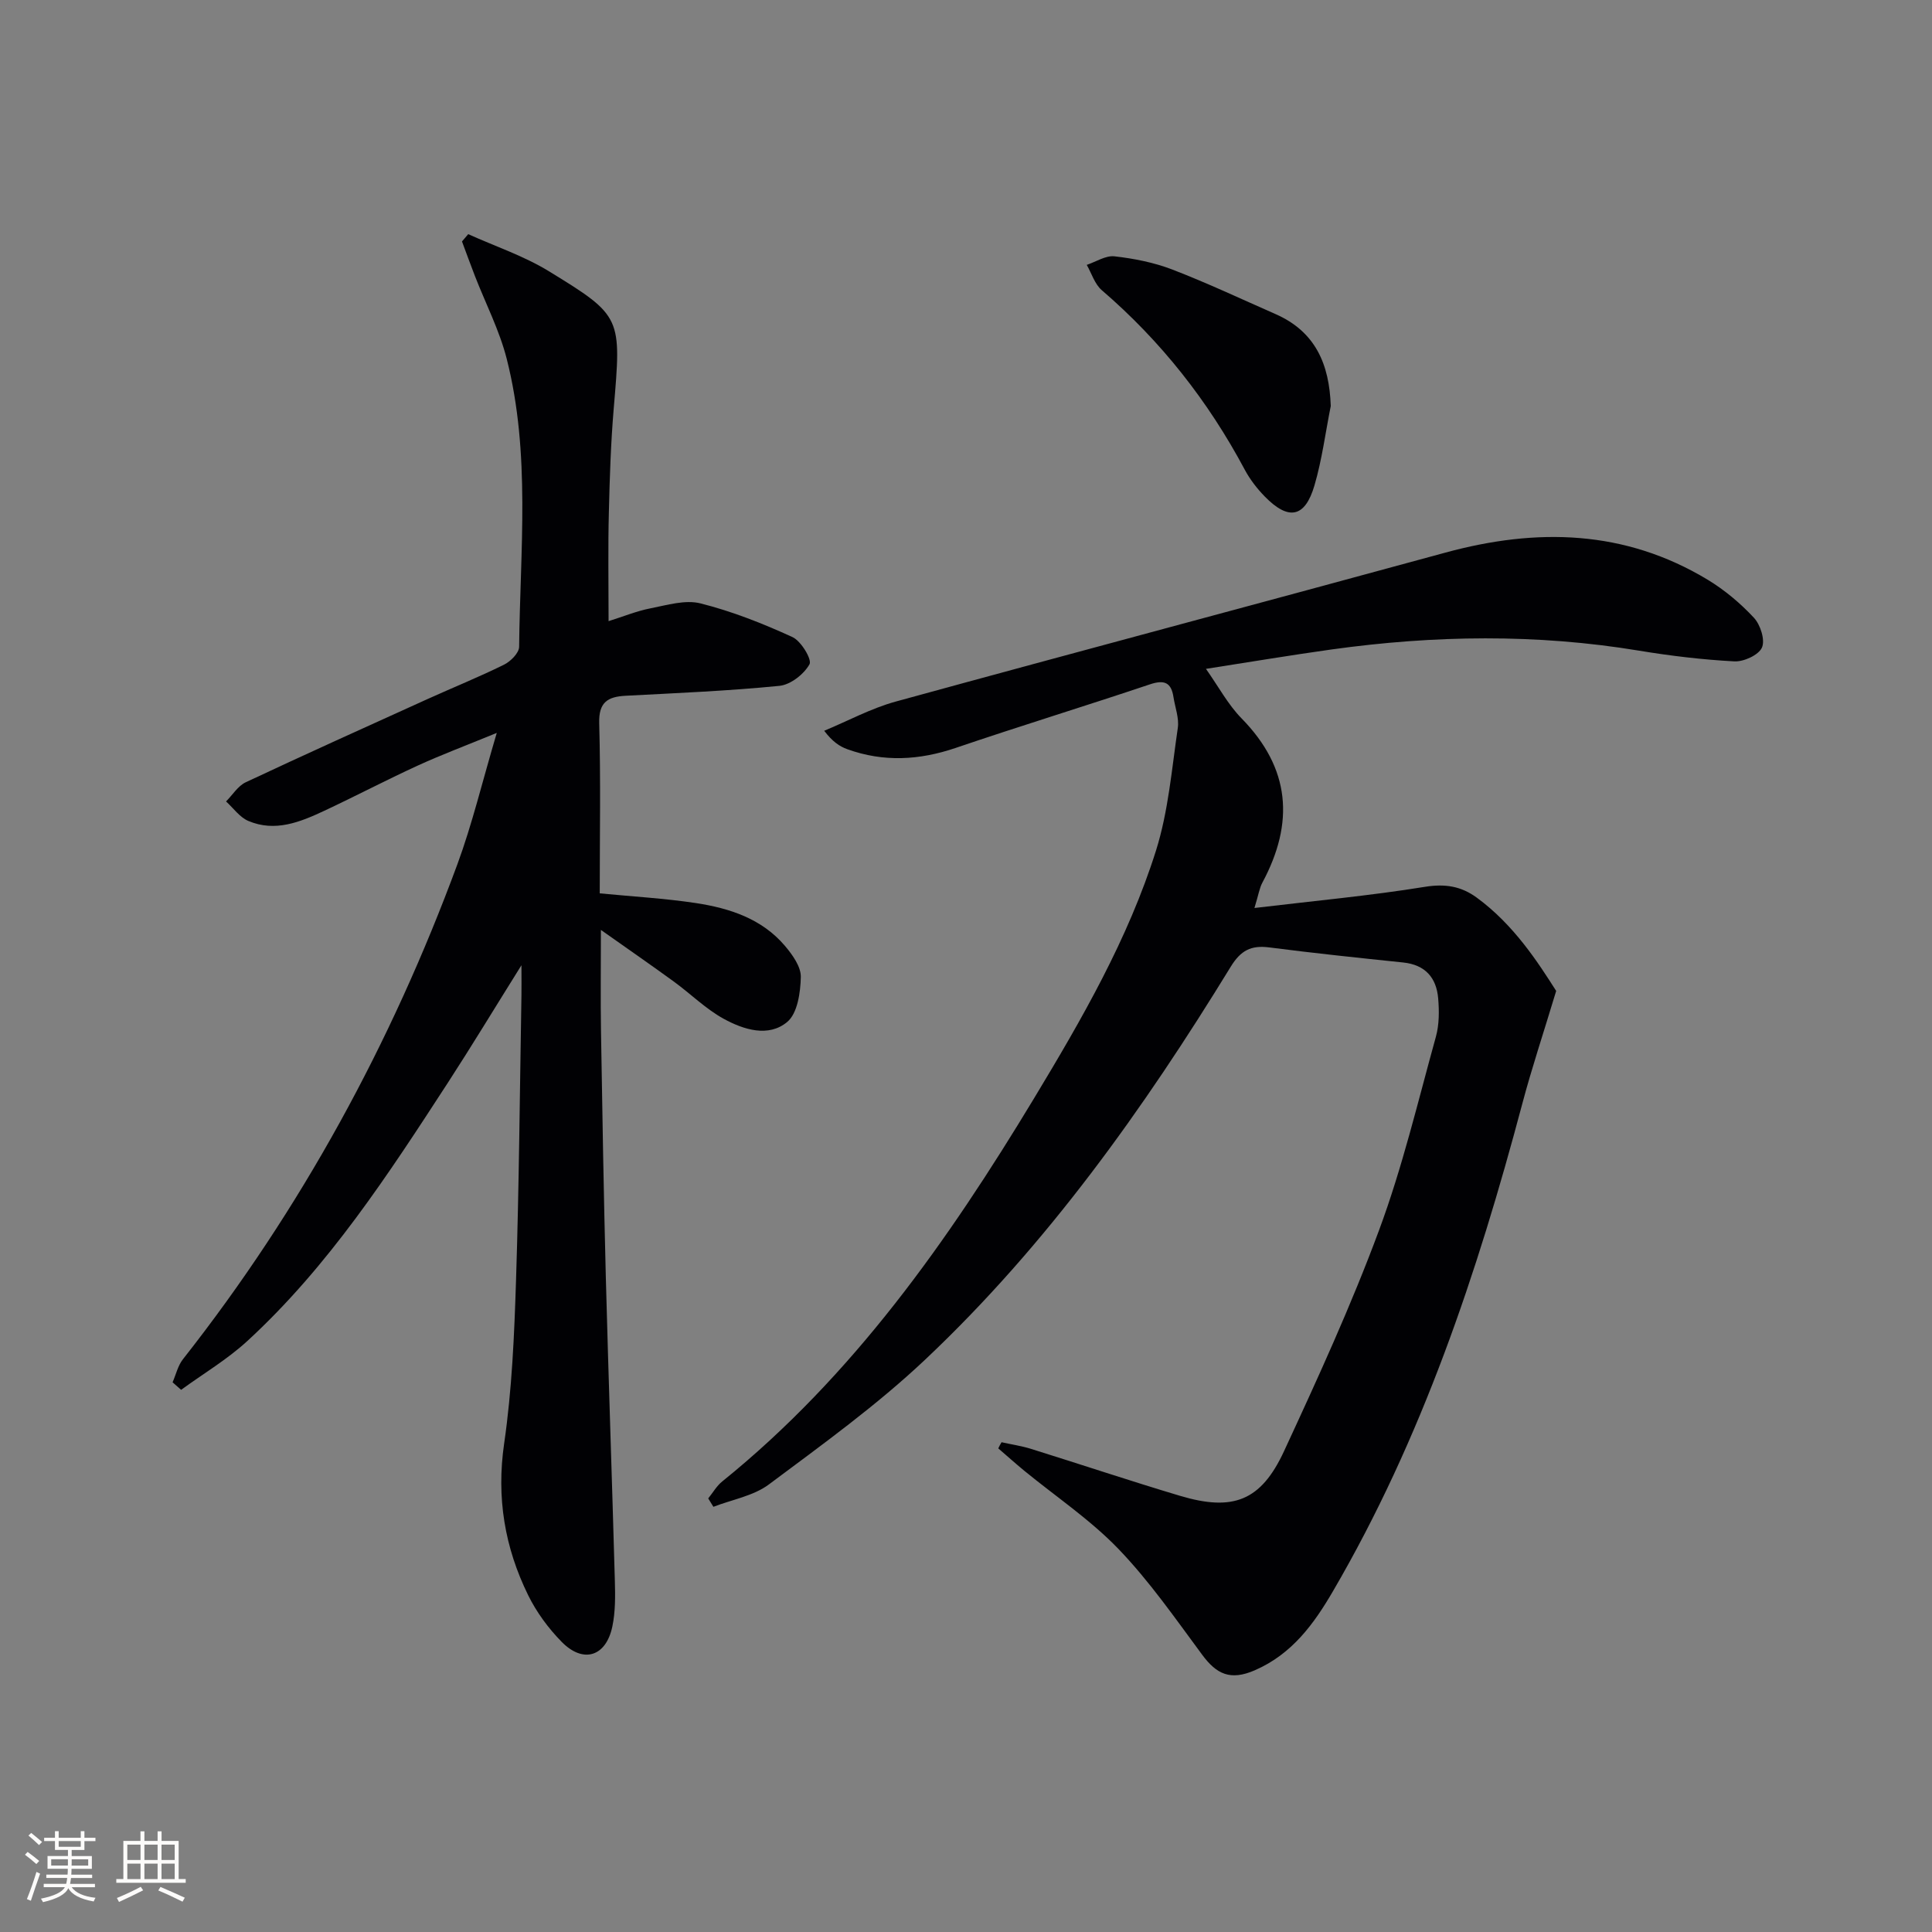 <svg enable-background="new 0 0 400 400" viewBox="0 0 400 400" xmlns="http://www.w3.org/2000/svg"><rect x="0" y="0" width="400" height="400" fill="#808080" stroke="none"/><g fill="#010104"><path d="m207.36 298.6c2.02.45 4.09.75 6.06 1.36 10.3 3.21 20.54 6.64 30.88 9.73 10.98 3.28 16.76 1.08 21.54-9.23 6.98-15.07 13.92-30.21 19.68-45.76 4.83-13.02 8.05-26.65 11.77-40.07.69-2.5.69-5.3.47-7.91-.36-4.31-2.69-6.98-7.27-7.45-9.25-.96-18.5-1.93-27.72-3.12-3.75-.48-5.89.62-7.96 4-18.06 29.47-38.05 57.56-63.29 81.37-10 9.43-21.27 17.56-32.32 25.81-3.2 2.39-7.63 3.14-11.5 4.64-.36-.58-.71-1.16-1.07-1.74.96-1.18 1.74-2.58 2.9-3.51 27.12-21.9 46.77-49.86 64.57-79.34 9.89-16.39 19.48-32.99 25.25-51.32 2.55-8.12 3.25-16.85 4.5-25.34.3-2.04-.56-4.24-.89-6.37-.46-3.05-1.89-3.67-4.89-2.66-13.37 4.49-26.86 8.62-40.21 13.16-7.53 2.56-14.93 2.97-22.42.27-1.62-.58-3.09-1.58-4.8-3.82 4.92-2.04 9.69-4.64 14.78-6.04 37.9-10.4 75.88-20.49 113.8-30.84 18.91-5.16 37.17-4.77 54.36 5.62 3.5 2.12 6.76 4.86 9.55 7.86 1.35 1.45 2.36 4.61 1.66 6.18-.69 1.54-3.76 2.95-5.71 2.85-6.6-.35-13.21-1.14-19.75-2.22-21.21-3.51-42.41-3.2-63.61-.25-8.39 1.17-16.74 2.57-26.04 4.02 2.62 3.71 4.56 7.38 7.34 10.22 10.17 10.35 11 21.64 4.34 34.04-.6 1.11-.78 2.44-1.64 5.25 12.39-1.48 23.91-2.54 35.29-4.38 4.19-.68 7.5-.13 10.73 2.23 7.69 5.62 12.69 13.42 16.45 19.32-2.7 8.95-5.08 16.06-7 23.3-9.33 35.11-20.79 69.41-39.2 100.96-3.9 6.69-8.43 13.02-16.19 16.39-5.08 2.21-7.93.81-10.91-3.22-5.54-7.48-10.89-15.2-17.31-21.88-5.83-6.06-12.98-10.85-19.53-16.22-1.82-1.5-3.58-3.08-5.37-4.62.21-.45.44-.86.68-1.27z"/><path d="m126 128.6c3.1-.97 5.83-2.1 8.67-2.65 3.43-.67 7.2-1.83 10.38-1.02 6.52 1.64 12.89 4.16 19.02 6.97 1.79.82 4.08 4.65 3.53 5.63-1.16 2.07-3.94 4.25-6.25 4.47-10.58 1.05-21.22 1.49-31.84 2.05-3.7.2-5.57 1.34-5.45 5.67.32 11.65.11 23.31.11 35.24 6.8.66 13.4 1.03 19.9 2.01 6.97 1.06 13.67 3.23 18.45 8.87 1.55 1.83 3.33 4.31 3.28 6.45-.07 3.2-.69 7.52-2.81 9.29-3.89 3.25-9.04 1.6-13.14-.64-3.74-2.05-6.87-5.19-10.36-7.73-4.66-3.39-9.4-6.67-15.08-10.68 0 7.89-.09 14.45.02 21 .28 16.98.56 33.95 1 50.92.55 20.96 1.29 41.91 1.87 62.86.09 3.15.12 6.39-.52 9.44-1.31 6.25-6.03 7.73-10.5 3.17-2.75-2.8-5.2-6.13-6.93-9.65-4.86-9.89-6.6-20.22-4.97-31.42 1.62-11.16 2.1-22.52 2.46-33.82.63-19.63.78-39.28 1.12-58.92.03-1.59 0-3.18 0-6.27-5.6 8.96-10.29 16.71-15.22 24.31-12.34 18.99-24.7 38.01-41.52 53.48-4.16 3.83-9.13 6.77-13.72 10.12-.59-.52-1.18-1.04-1.77-1.56.7-1.6 1.1-3.45 2.15-4.78 24.47-31.1 43.15-65.42 56.82-102.48 3.07-8.34 5.14-17.05 8.15-27.19-6.48 2.66-11.51 4.54-16.37 6.77-6.5 2.98-12.84 6.31-19.31 9.34-5.01 2.35-10.22 4.48-15.77 2.11-1.78-.76-3.08-2.65-4.6-4.03 1.35-1.35 2.46-3.21 4.08-3.97 12.46-5.85 25.01-11.51 37.55-17.19 5.3-2.4 10.7-4.58 15.91-7.15 1.37-.67 3.12-2.42 3.14-3.7.2-19.92 2.42-39.99-2.57-59.63-1.5-5.89-4.36-11.43-6.58-17.14-.92-2.38-1.79-4.77-2.68-7.16.43-.5.86-1.01 1.29-1.51 5.58 2.52 11.51 4.5 16.69 7.67 15.23 9.33 15.03 9.51 13.43 28.49-.6 7.12-.83 14.28-1 21.42-.19 7.16-.06 14.29-.06 22.54z"/><path d="m275.52 84.06c-1.1 5.5-1.81 11.11-3.38 16.46-1.96 6.68-5.37 7.31-10.29 2.27-1.6-1.64-3.06-3.53-4.14-5.55-7.58-14.22-17.36-26.64-29.6-37.16-1.46-1.26-2.1-3.47-3.11-5.24 1.92-.64 3.93-1.98 5.75-1.77 4.04.46 8.15 1.27 11.93 2.72 7.25 2.79 14.29 6.11 21.41 9.24 8.27 3.64 11.14 10.39 11.43 19.03z"/></g><path d="m5.17 384 .55-.58c.85.61 1.65 1.24 2.4 1.87l-.59.64c-.83-.73-1.62-1.38-2.36-1.93m1.22 9.53-.82-.34c.71-1.76 1.37-3.64 1.98-5.63.24.13.5.25.76.36-.6 1.67-1.24 3.54-1.92 5.61m-.5-13.5.57-.54c.56.44 1.31 1.06 2.26 1.87l-.64.64c-.68-.66-1.41-1.32-2.19-1.97m3.25.46h2.24v-1.36h.77v1.36h4.57v-1.36h.76v1.36h2.28v.69h-2.28v1.84h-2.64v1.26h4.18v2.64h-4.21c0 .45-.02.86-.05 1.21h4.32v.69h-4.38c-.04.34-.1.75-.19 1.22h5.15v.69h-4.82c.87 1.19 2.51 1.92 4.93 2.19-.17.31-.3.57-.37.76-2.77-.49-4.52-1.41-5.26-2.76-.56 1.26-2.3 2.23-5.24 2.9-.12-.25-.26-.48-.43-.72 2.73-.55 4.38-1.34 4.96-2.38h-4.38v-.69h4.65c.1-.38.17-.79.21-1.22h-4.32v-.69h4.4c.03-.34.05-.75.05-1.21h-4.2v-2.64h4.23v-1.26h-2.69v-1.84h-2.24zm1.46 4.46v1.29h3.45c.01-.4.02-.57.01-.53v-.32-.45h-3.46zm1.55-2.59h4.57v-1.19h-4.57zm6.11 2.59h-3.42v.77c-.01.19-.01.37-.02.53h3.44z" fill="#fcfbfa"/><path d="m32.63 379.16h.82v1.98h3.54v7.89h1.46v.78h-14.37v-.78h1.46v-7.89h3.54v-1.98h.82v1.98h2.73zm-3.49 11.48.5.73c-1.61.82-3.28 1.63-5 2.41-.13-.27-.28-.55-.44-.82 1.75-.72 3.4-1.49 4.94-2.32m-2.78-5.55h2.73v-3.18h-2.73zm0 3.95h2.73v-3.2h-2.73zm3.54-3.95h2.73v-3.18h-2.73zm0 3.95h2.73v-3.2h-2.73zm7.89 4.68c-1.84-.92-3.51-1.7-5.02-2.32l.45-.73c1.89.8 3.57 1.55 5.04 2.23zm-1.62-11.81h-2.73v3.18h2.73zm-2.73 7.13h2.73v-3.2h-2.73z" fill="#fcfbfa"/></svg>